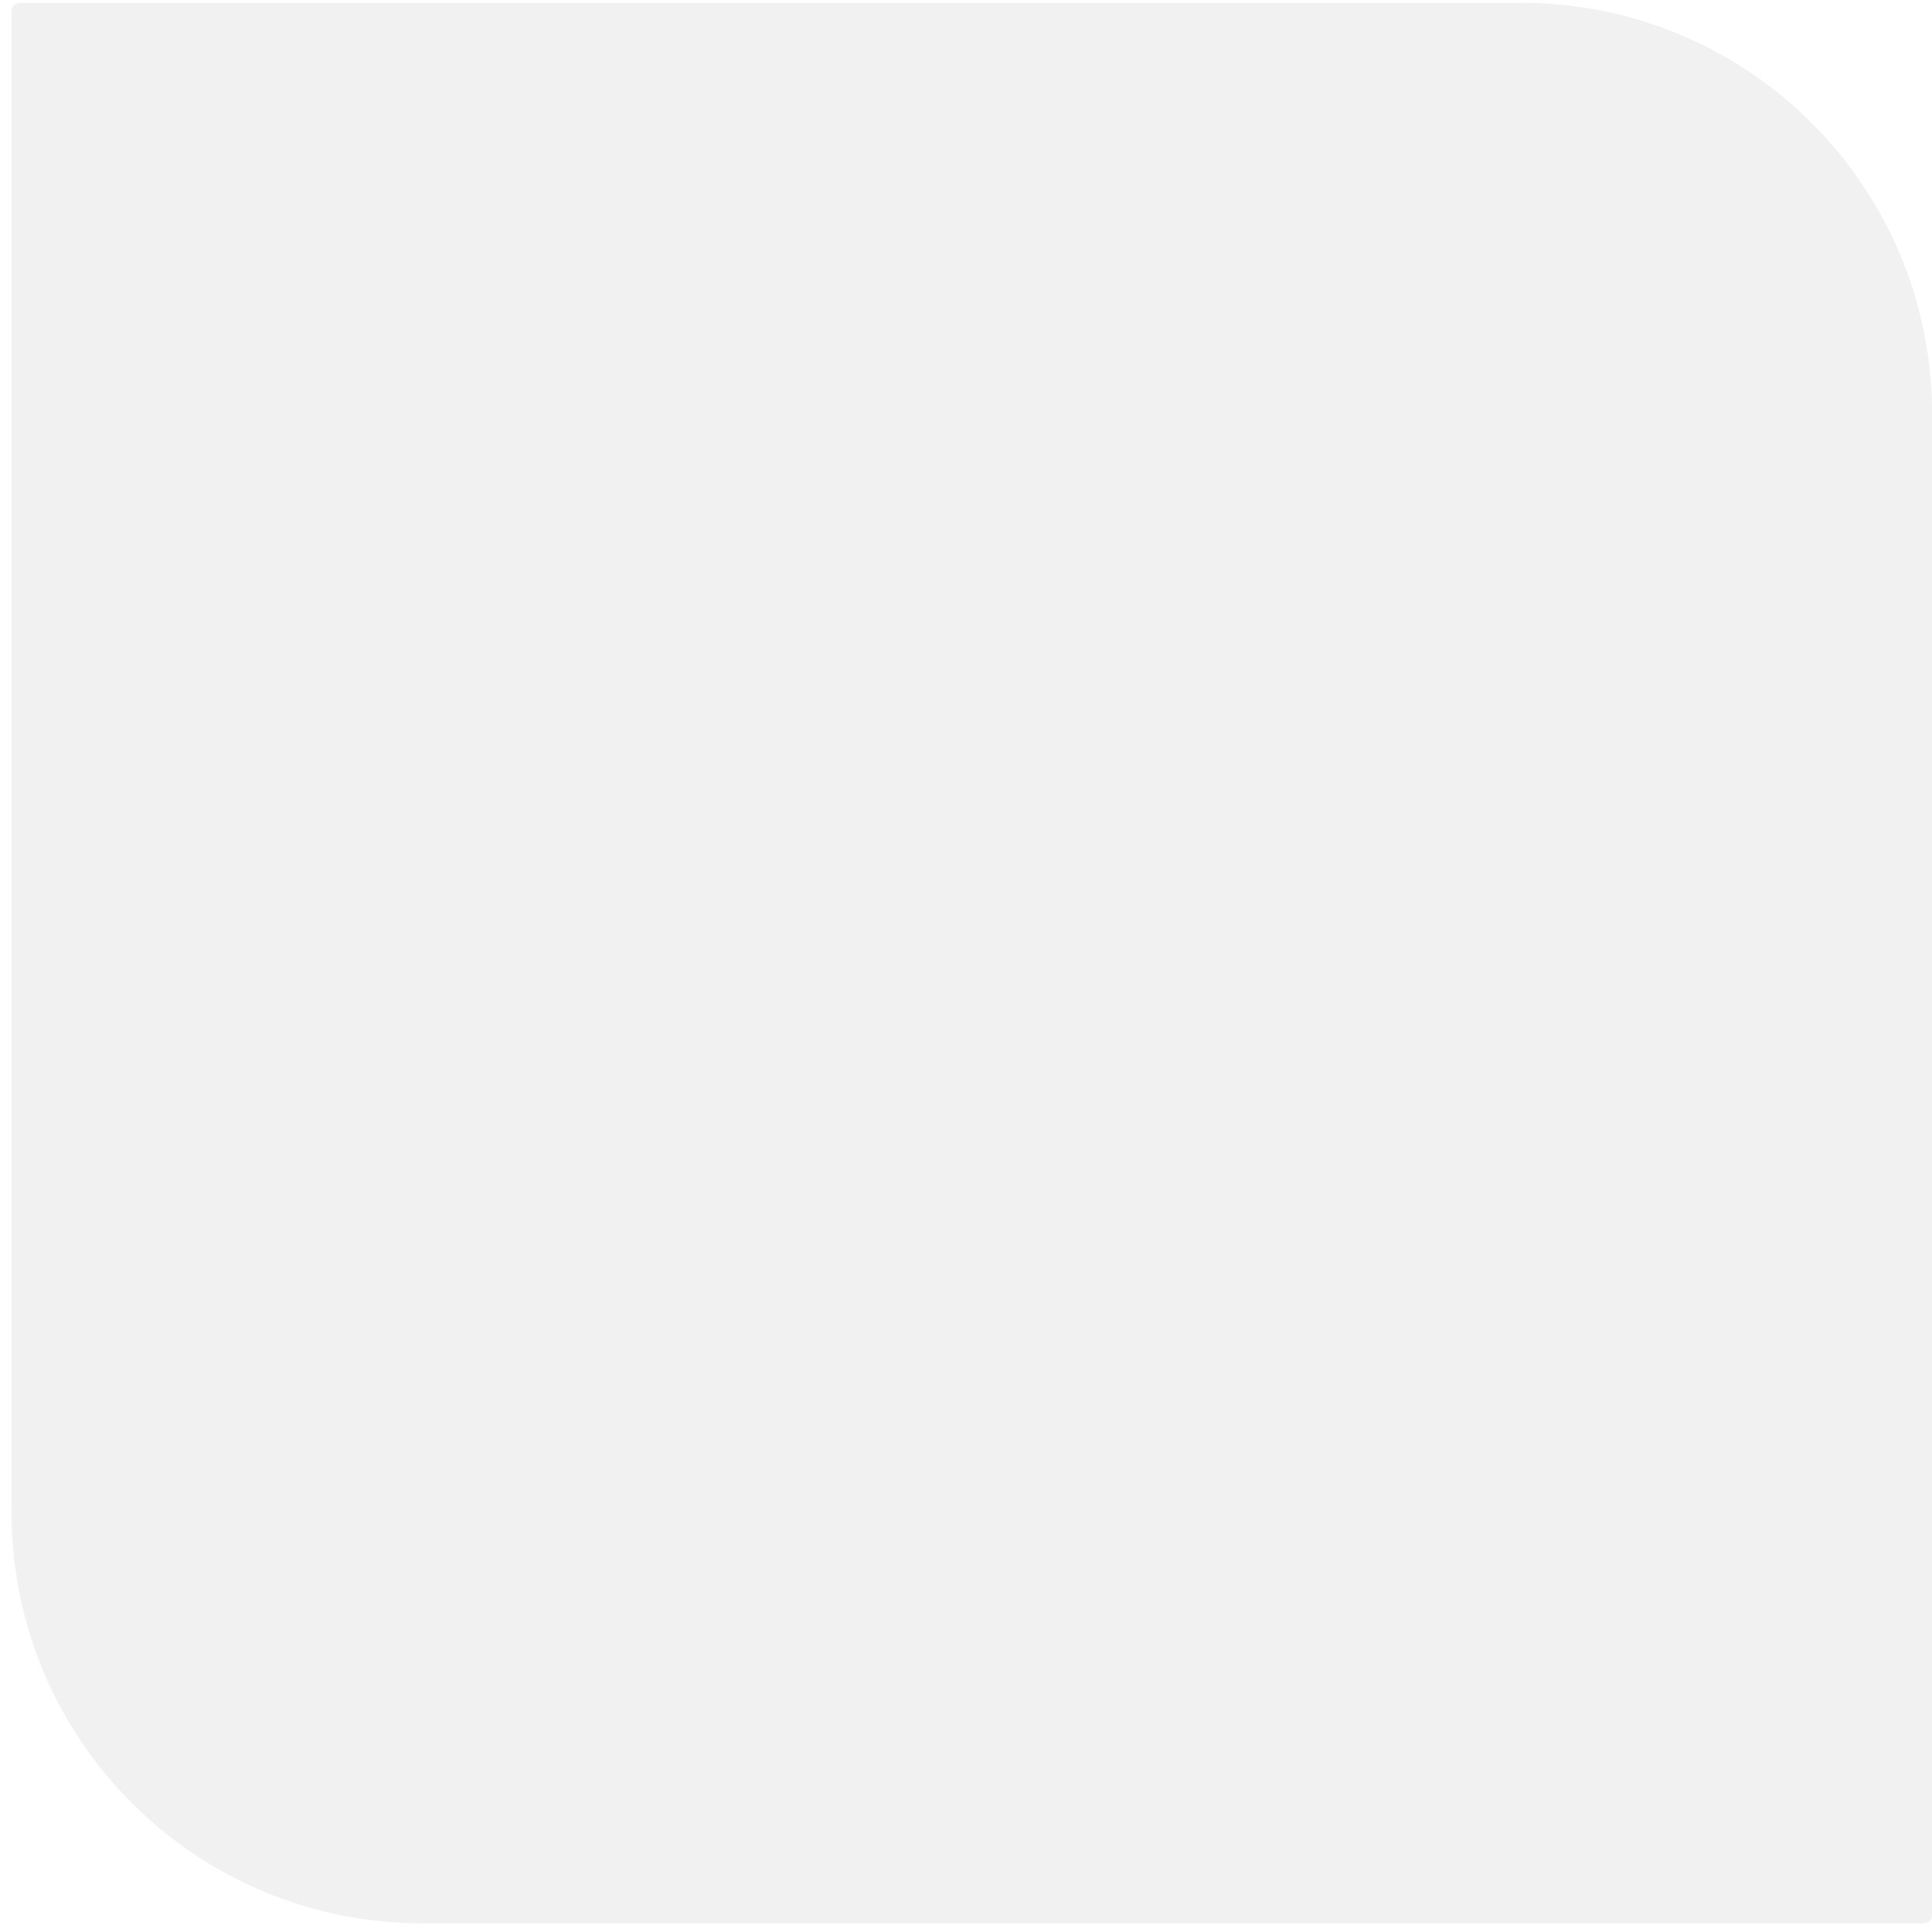 <svg width="101" height="101" viewBox="0 0 101 101" fill="none" xmlns="http://www.w3.org/2000/svg">
<g opacity="0.18">
<path d="M79.536 0.15C91.39 0.15 101 9.76 101 21.614L101 100.115C101 100.352 100.808 100.545 100.571 100.545L22.069 100.545C10.215 100.545 0.605 90.935 0.605 79.081L0.605 0.579C0.605 0.342 0.798 0.15 1.035 0.15L79.536 0.15Z" fill="#B0B0B0"/>
</g>
</svg>
